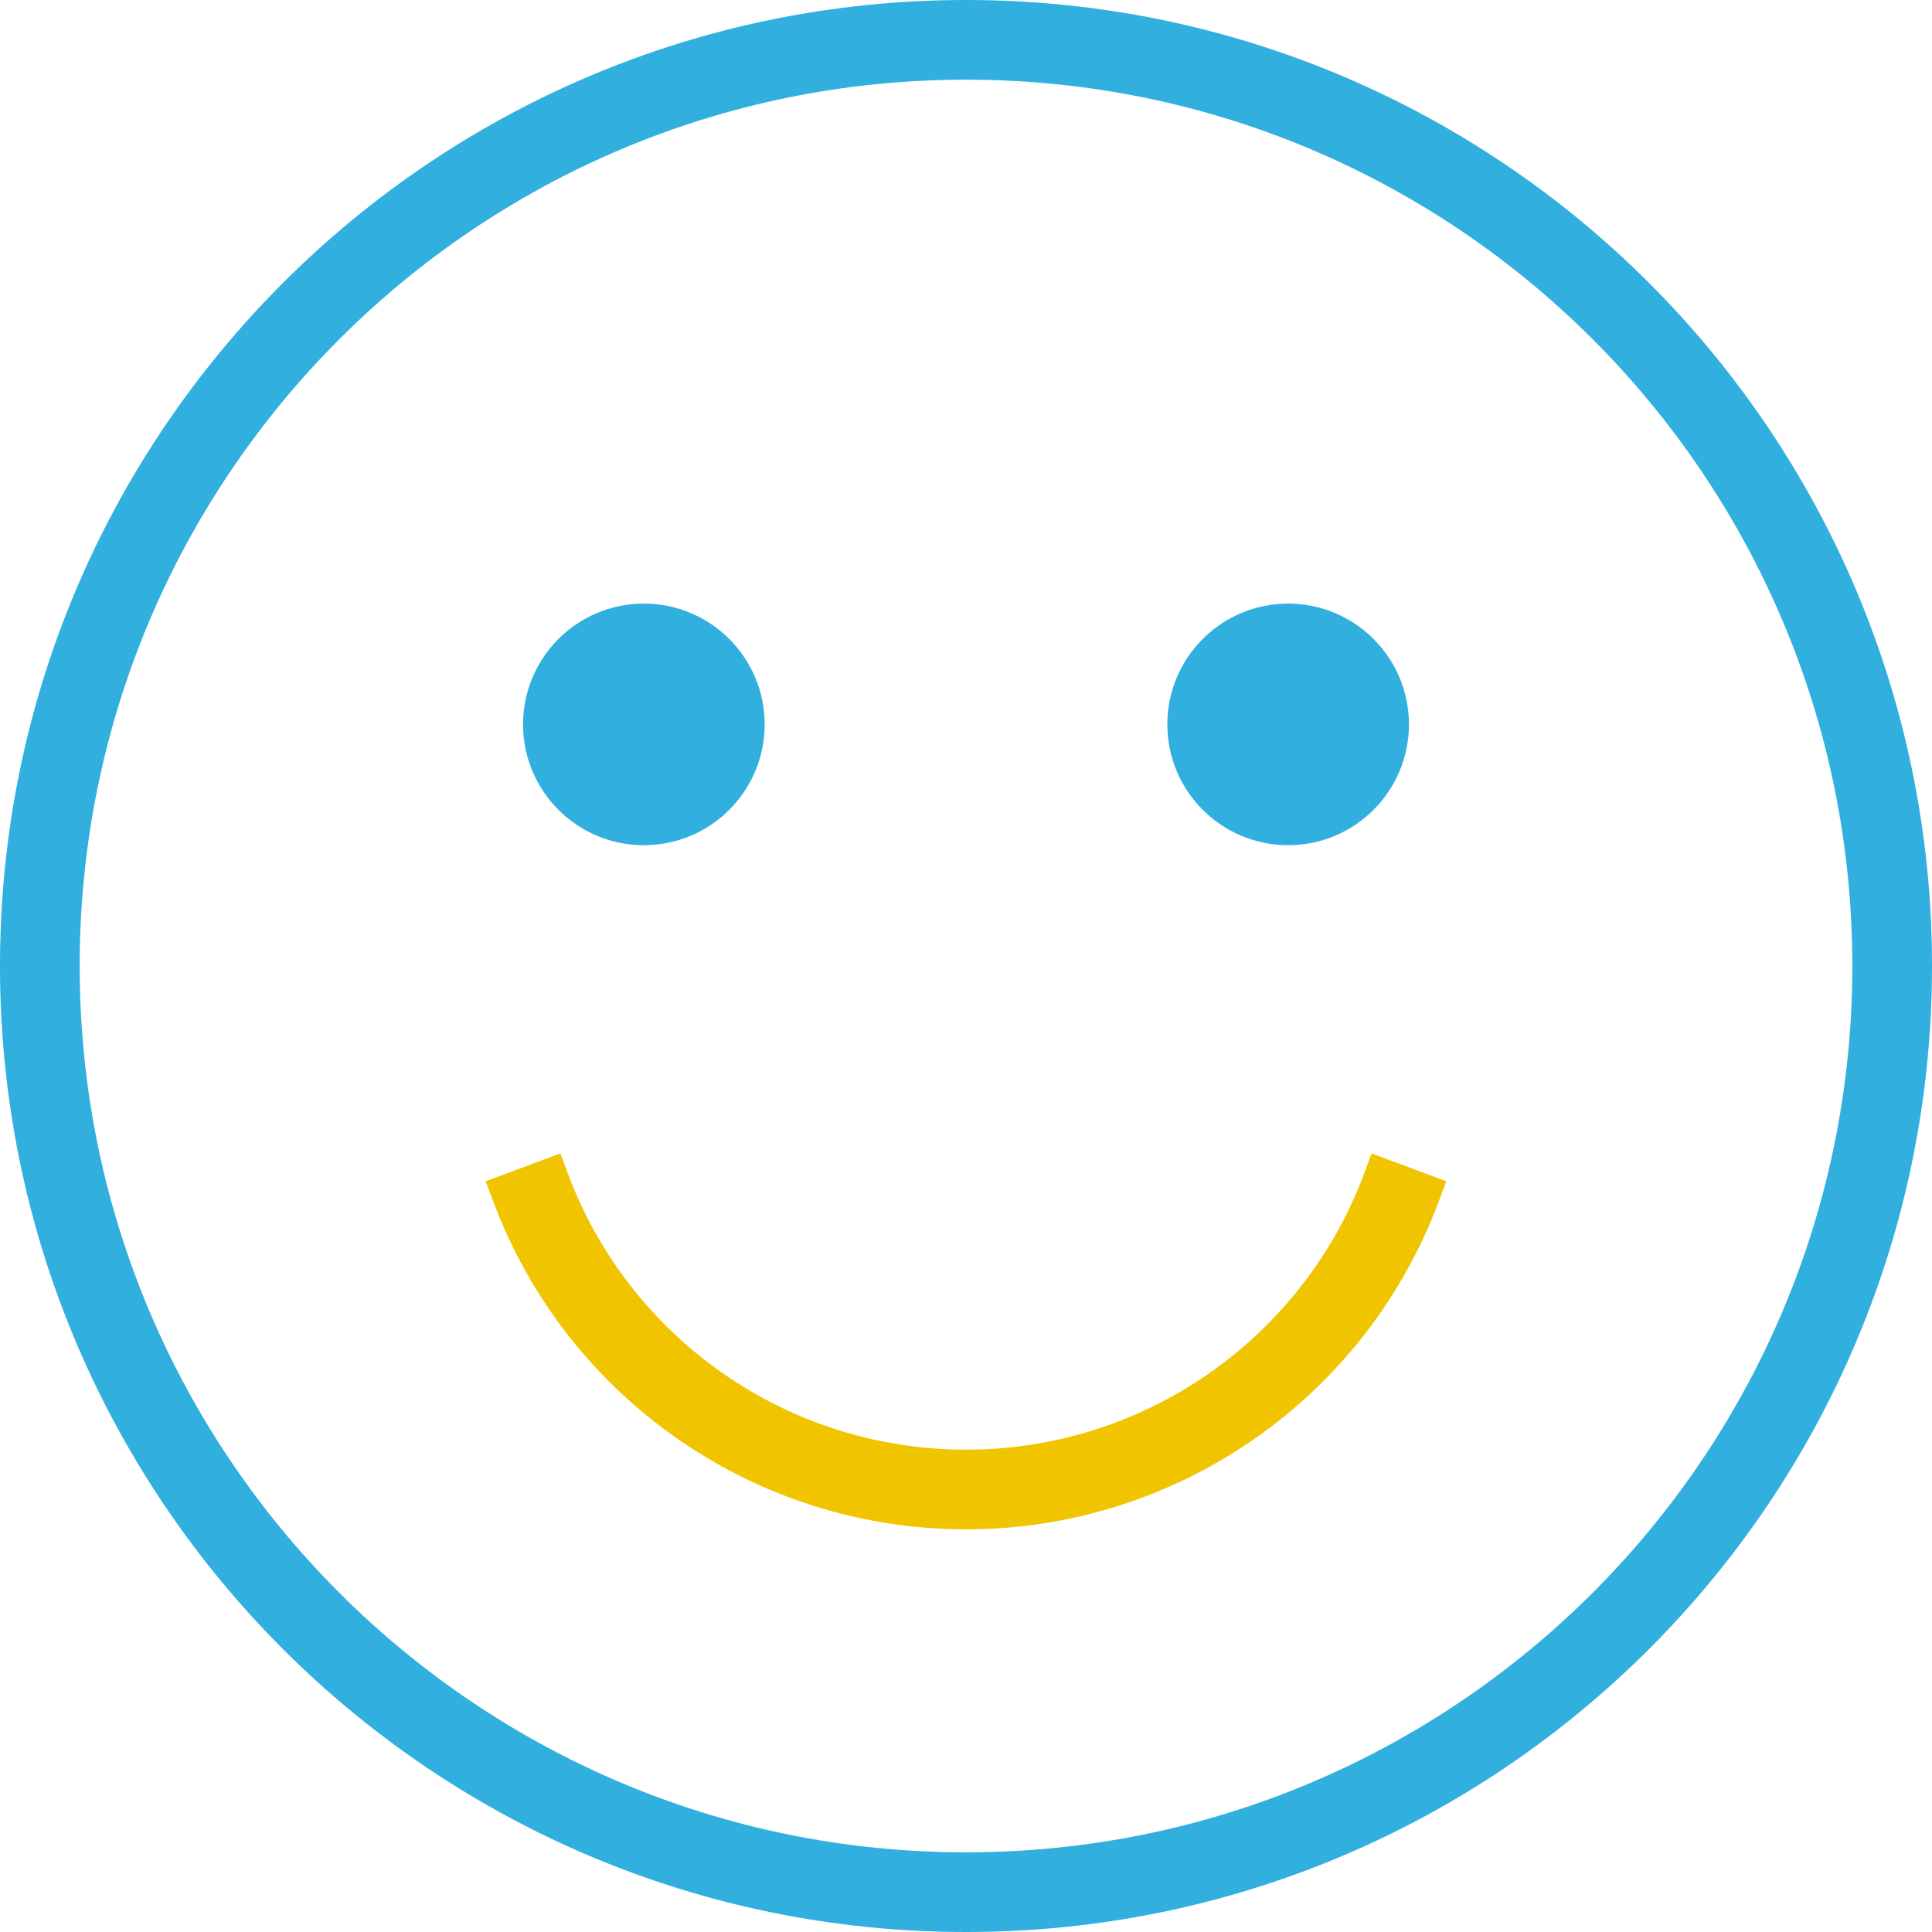 <?xml version="1.0" encoding="UTF-8"?>
<svg width="97px" height="97px" viewBox="0 0 97 97" version="1.1" xmlns="http://www.w3.org/2000/svg" xmlns:xlink="http://www.w3.org/1999/xlink">
    <!-- Generator: Sketch 44.1 (41455) - http://www.bohemiancoding.com/sketch -->
    <title>Illustration / Smile</title>
    <desc>Created with Sketch.</desc>
    <defs></defs>
    <g id="Page-1" stroke="none" stroke-width="1" fill="none" fill-rule="evenodd">
        <g id="Home-/--Desktop" transform="translate(-342, -3820)">
            <g id="The-lender-you-can-trust" transform="translate(170, 3516)">
                <g id="1-million" transform="translate(71, 304)">
                    <g id="Illustration-/-Smile" transform="translate(101, 0)">
                        <g id="emoji">
                            <path d="M48.5,97 C21.714,97 0,75.286 0,48.5 C0,21.714 21.714,0 48.5,0 C75.286,0 97,21.714 97,48.5 C97,75.286 75.286,97 48.5,97 Z M48.5,93 C73.077,93 93,73.077 93,48.5 C93,23.923 73.077,4 48.5,4 C23.923,4 4,23.923 4,48.5 C4,73.077 23.923,93 48.5,93 Z" id="Record" fill="#31AFDF" fill-rule="nonzero"></path>
                            <circle id="Oval" fill="#31AFDF" fill-rule="nonzero" cx="32.326" cy="36.37" r="6.065"></circle>
                            <circle id="Oval" fill="#31AFDF" fill-rule="nonzero" cx="64.674" cy="36.37" r="6.065"></circle>
                            <path d="M68.865,57.91 L68.481,58.942 C65.36,67.268 57.396,72.786 48.501,72.783 C39.604,72.786 31.64,67.268 28.518,58.938 L28.135,57.91 L24.387,59.307 L24.771,60.338 C28.48,70.234 37.937,76.786 48.501,76.783 C59.063,76.786 68.52,70.234 72.228,60.342 L72.613,59.307 L68.865,57.91 Z" id="Shape" fill="#F1C400" fill-rule="nonzero"></path>
                        </g>
                    </g>
                </g>
            </g>
        </g>
    </g>
</svg>
